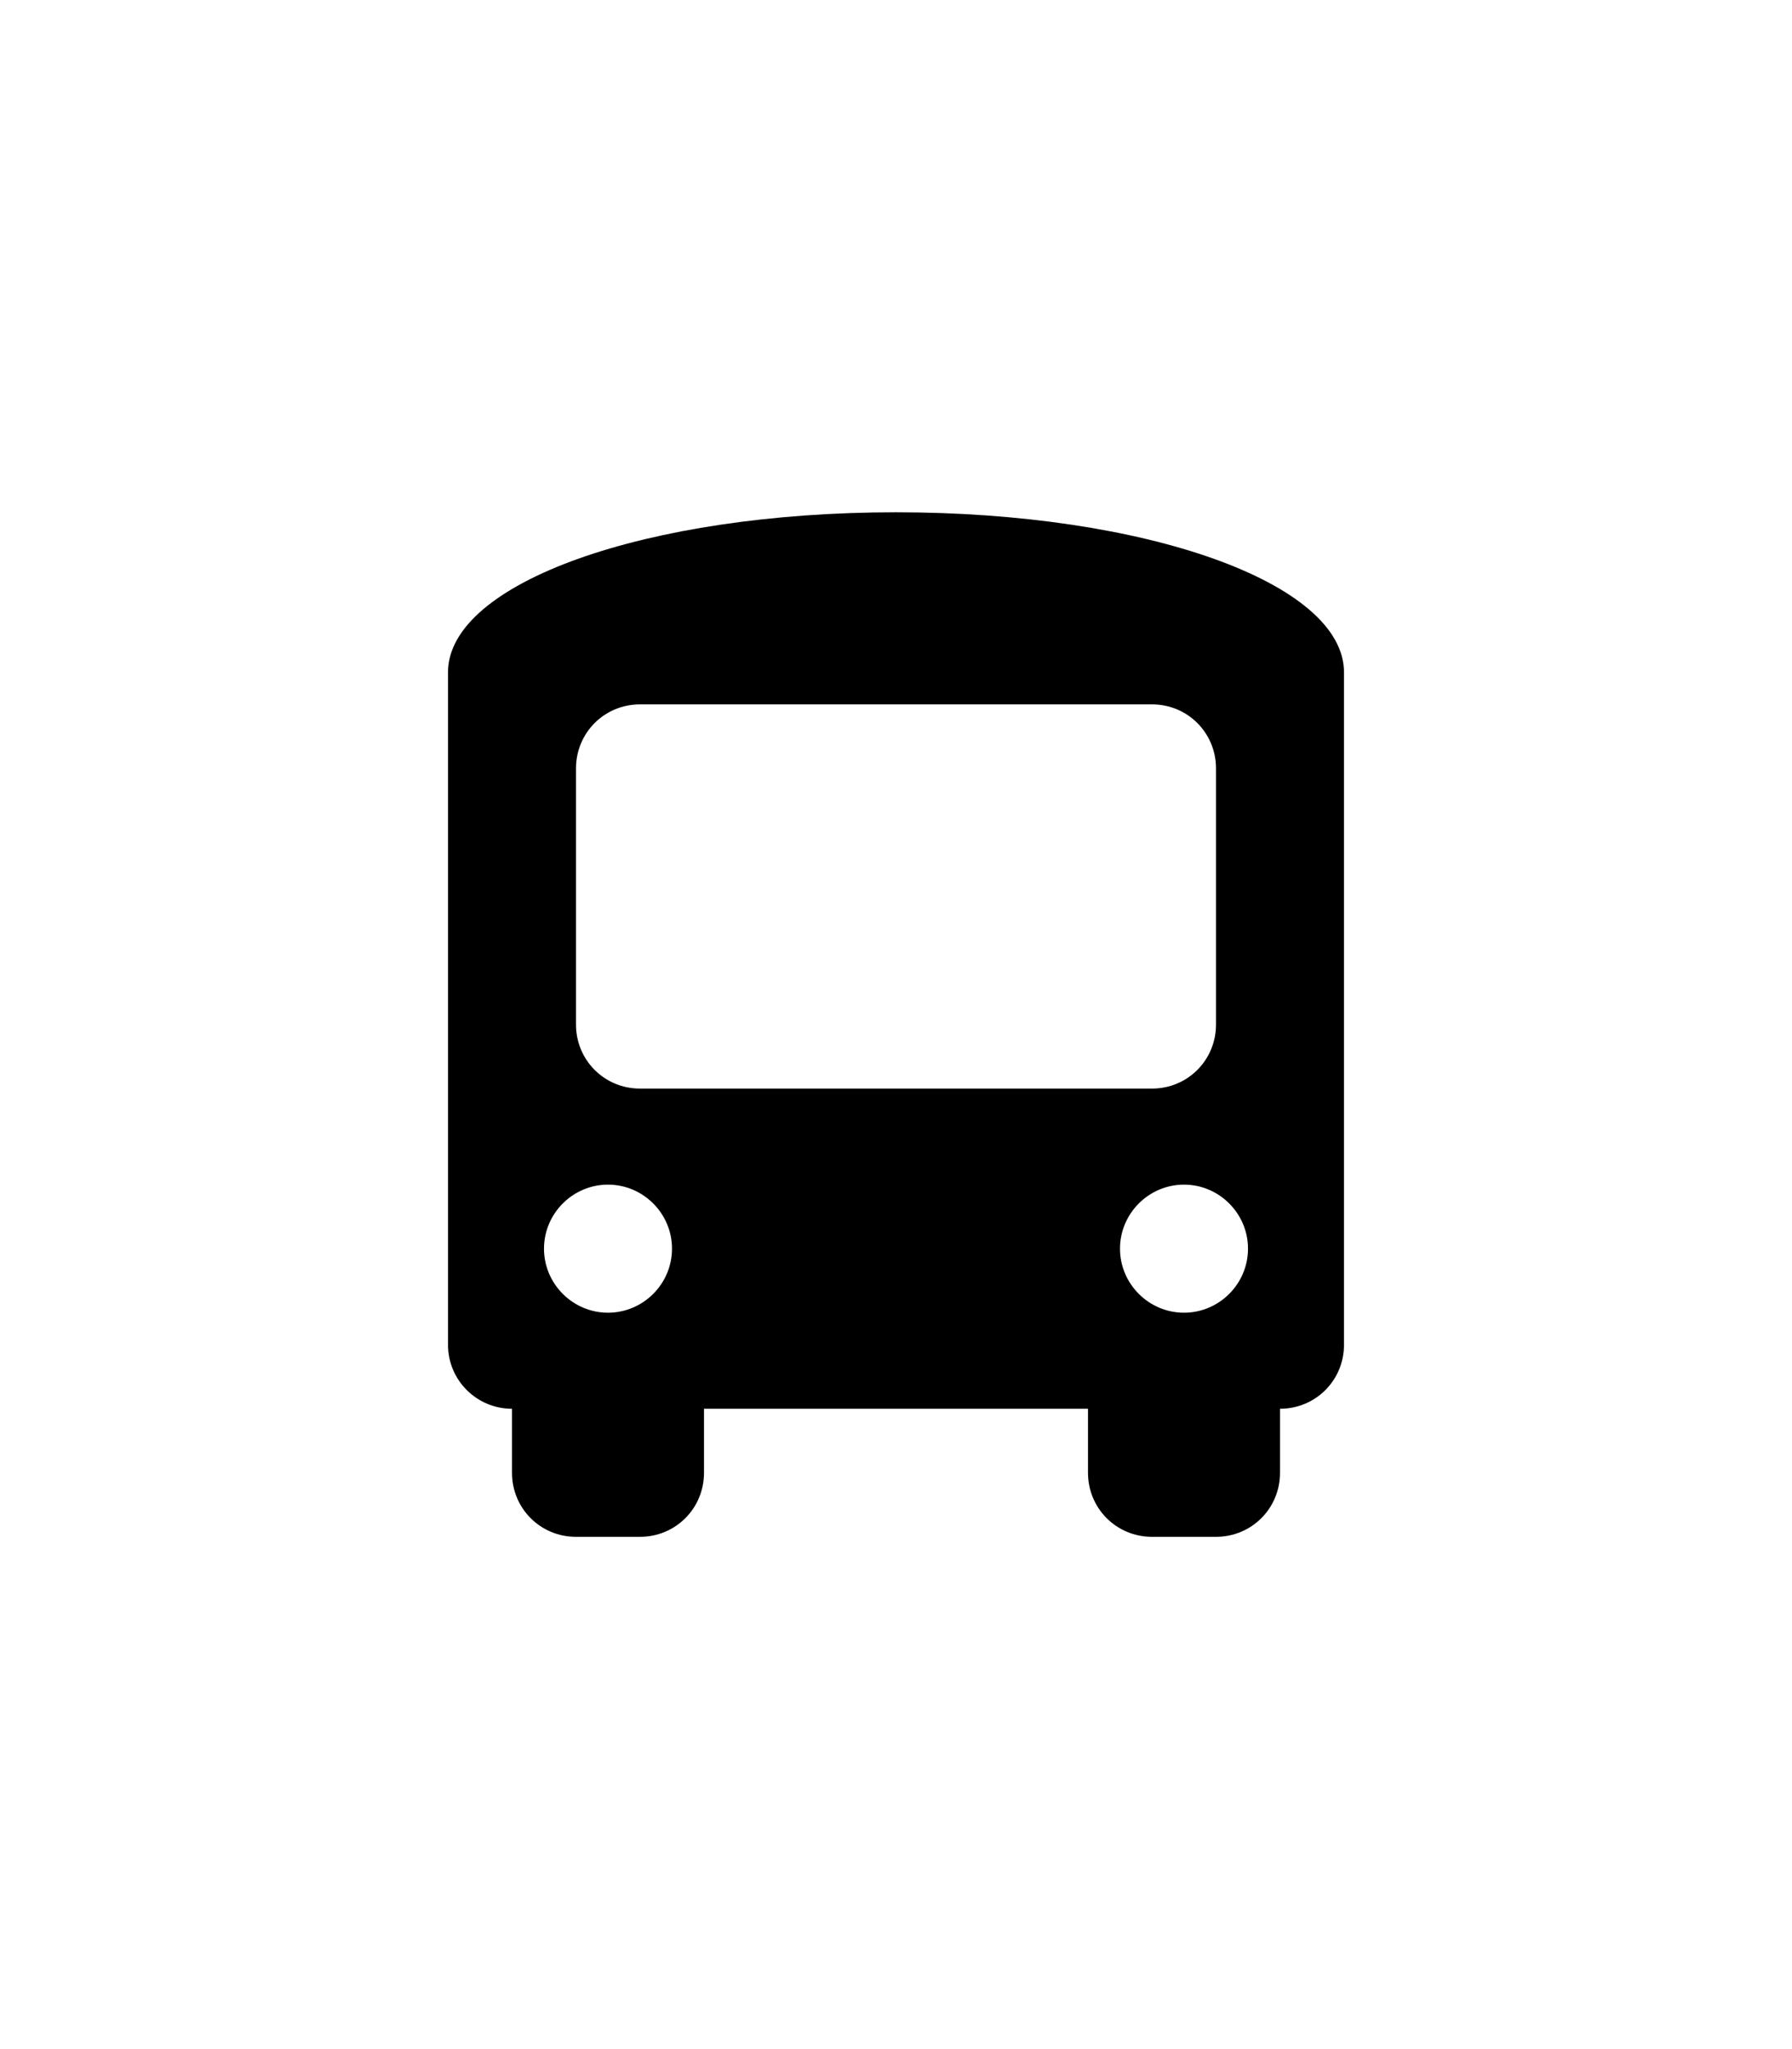 <?xml version="1.0" encoding="utf-8"?>
<!-- Generator: Adobe Illustrator 28.3.0, SVG Export Plug-In . SVG Version: 6.00 Build 0)  -->
<svg version="1.1" id="Layer_1" xmlns="http://www.w3.org/2000/svg" xmlns:xlink="http://www.w3.org/1999/xlink" x="0px" y="0px"
	 viewBox="0 0 448 512" style="enable-background:new 0 0 448 512;" xml:space="preserve">
<path d="M224,128c62.4,0,112,17.6,112,40v8v160c0,8.9-7.1,16-16,16v16c0,8.9-7.1,16-16,16h-16c-8.9,0-16-7.1-16-16v-16h-96v16
	c0,8.9-7.1,16-16,16h-16c-8.9,0-16-7.1-16-16v-16c-8.8,0-16-7.1-16-16V176v-8C112,145.6,161.6,128,224,128z M144,192v64
	c0,8.9,7.1,16,16,16h128c8.9,0,16-7.1,16-16v-64c0-8.9-7.1-16-16-16H160C151.1,176,144,183.1,144,192z M152,328c8.8,0,16-7.2,16-16
	s-7.2-16-16-16s-16,7.2-16,16S143.2,328,152,328z M296,328c8.8,0,16-7.2,16-16s-7.2-16-16-16s-16,7.2-16,16S287.2,328,296,328z"/>
</svg>
